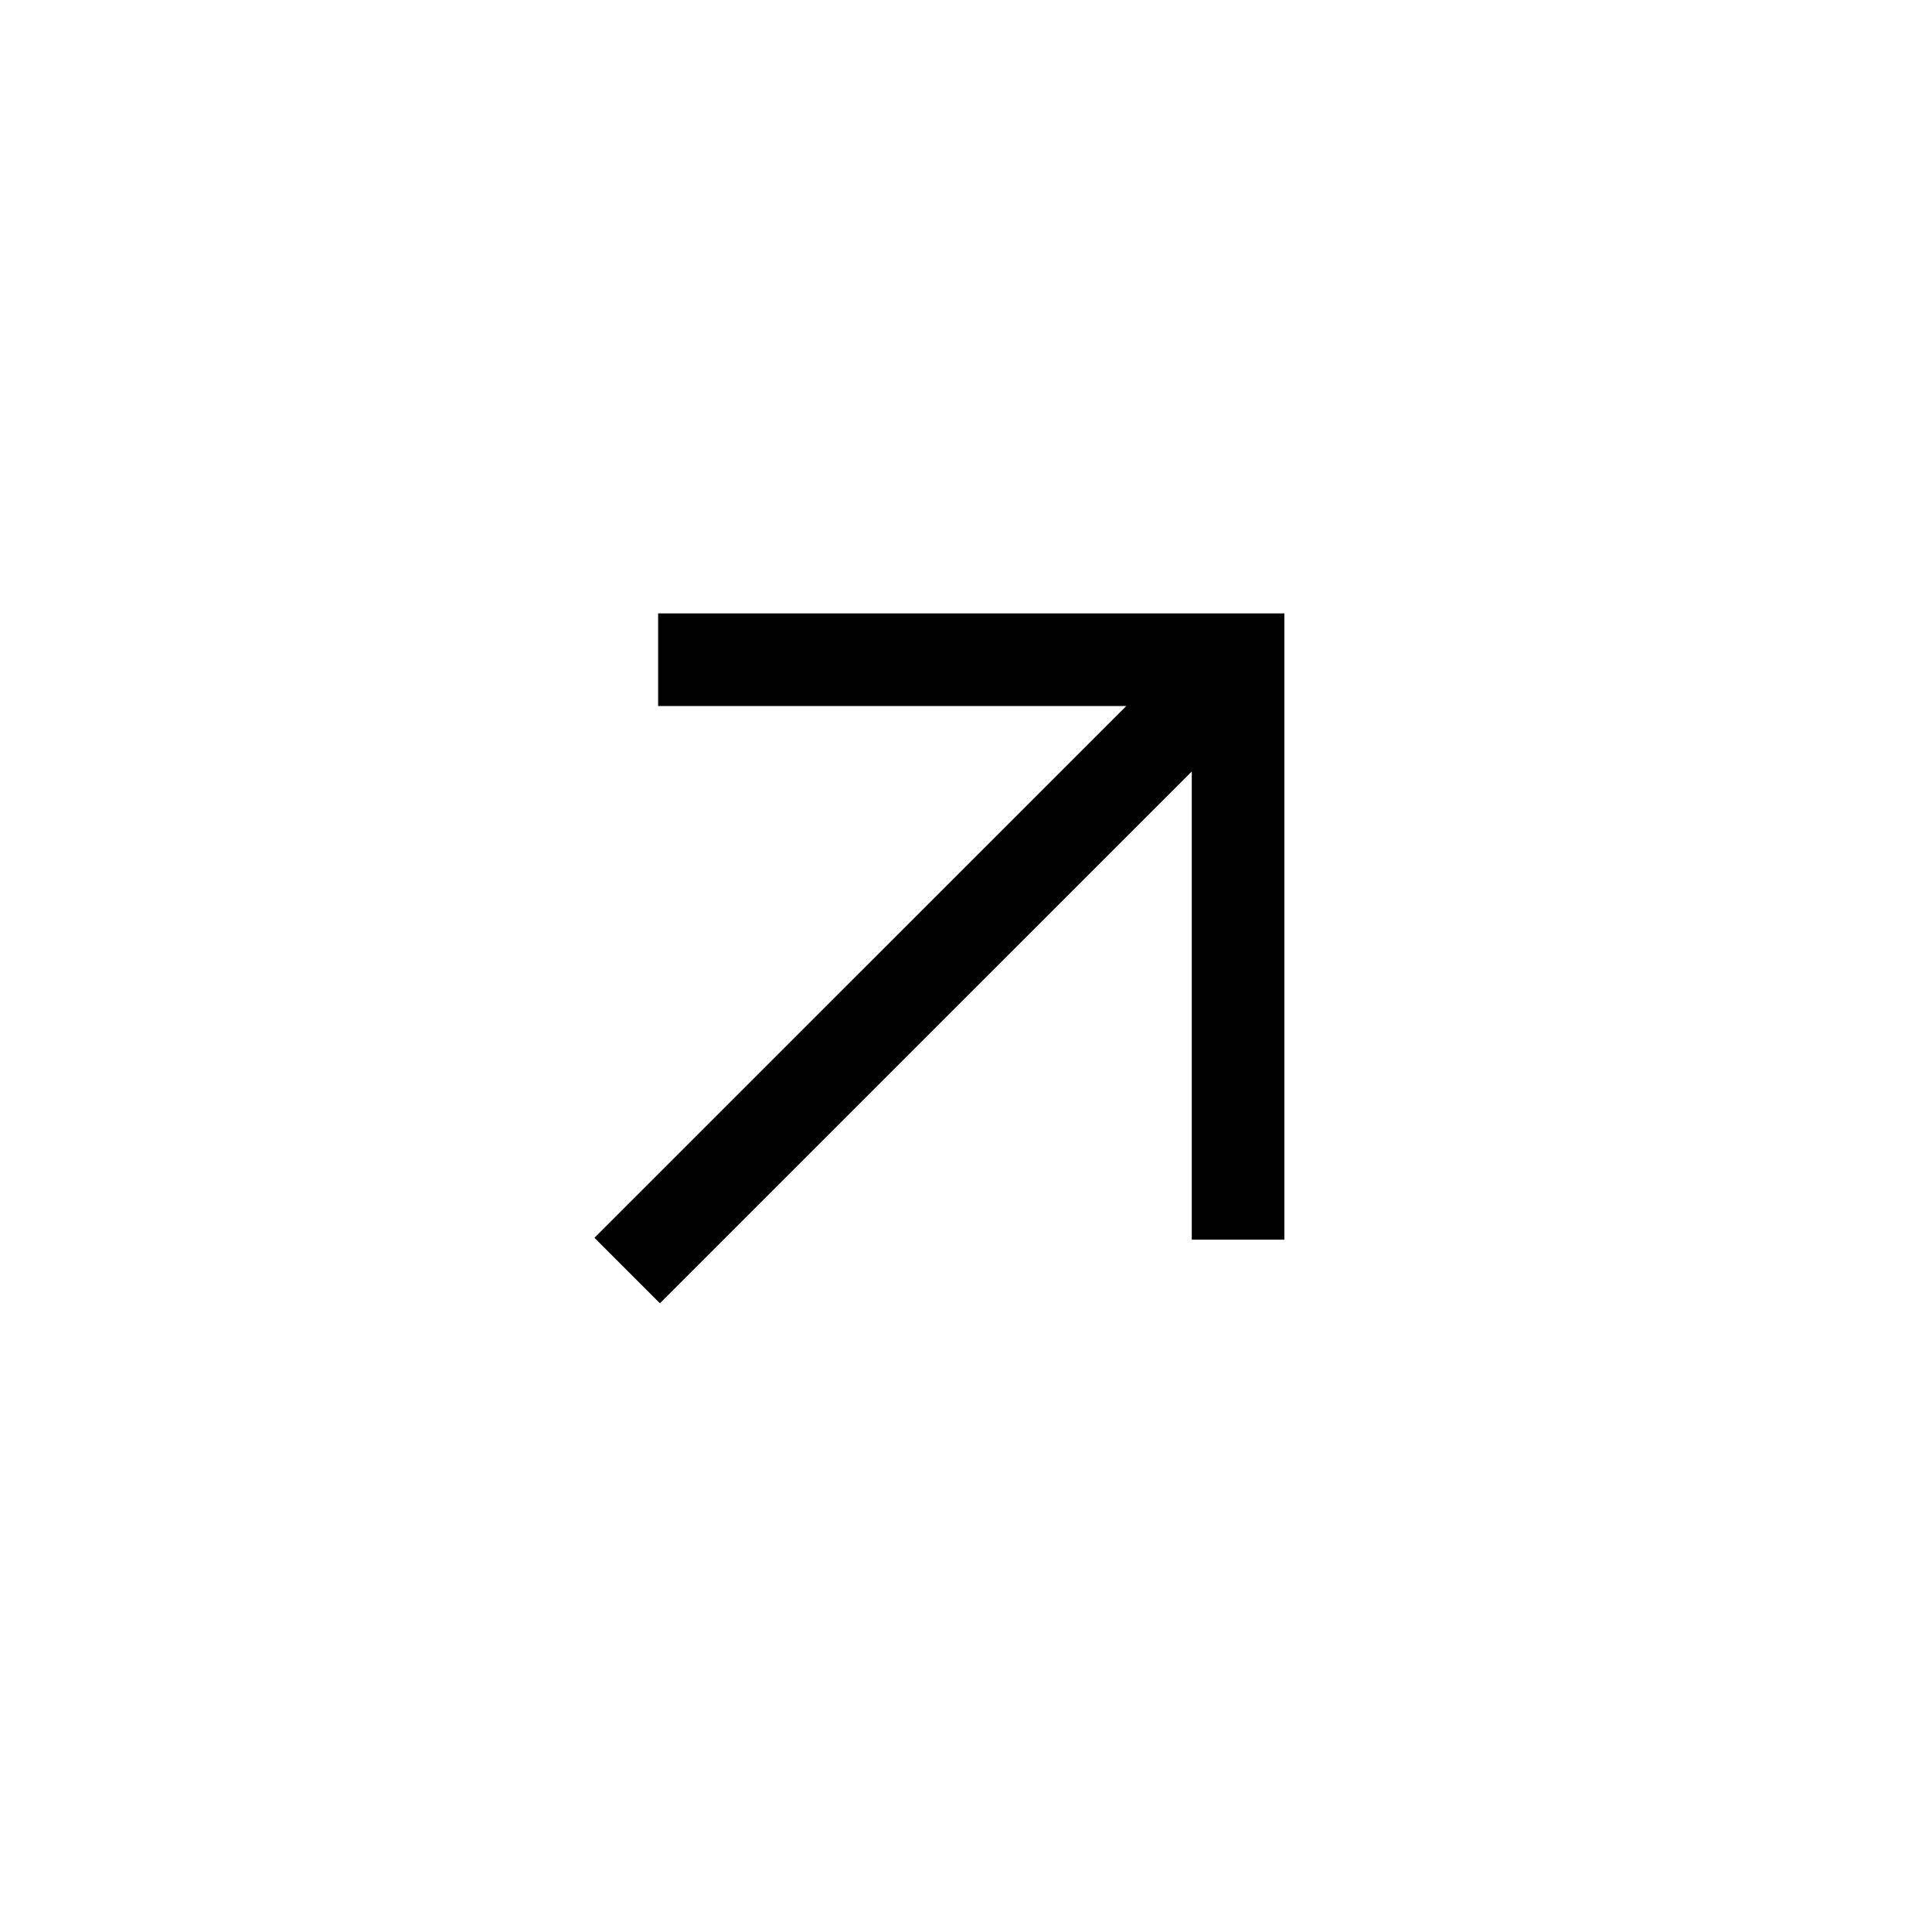 <?xml version="1.0" encoding="UTF-8"?> <svg xmlns="http://www.w3.org/2000/svg" width="28" height="28" viewBox="0 0 28 28" fill="none"> <path d="M10.209 9.561H17.943V17.295M17.406 10.098L9.564 17.939" stroke="black" stroke-width="1.342" stroke-miterlimit="10" stroke-linecap="square"></path> </svg> 